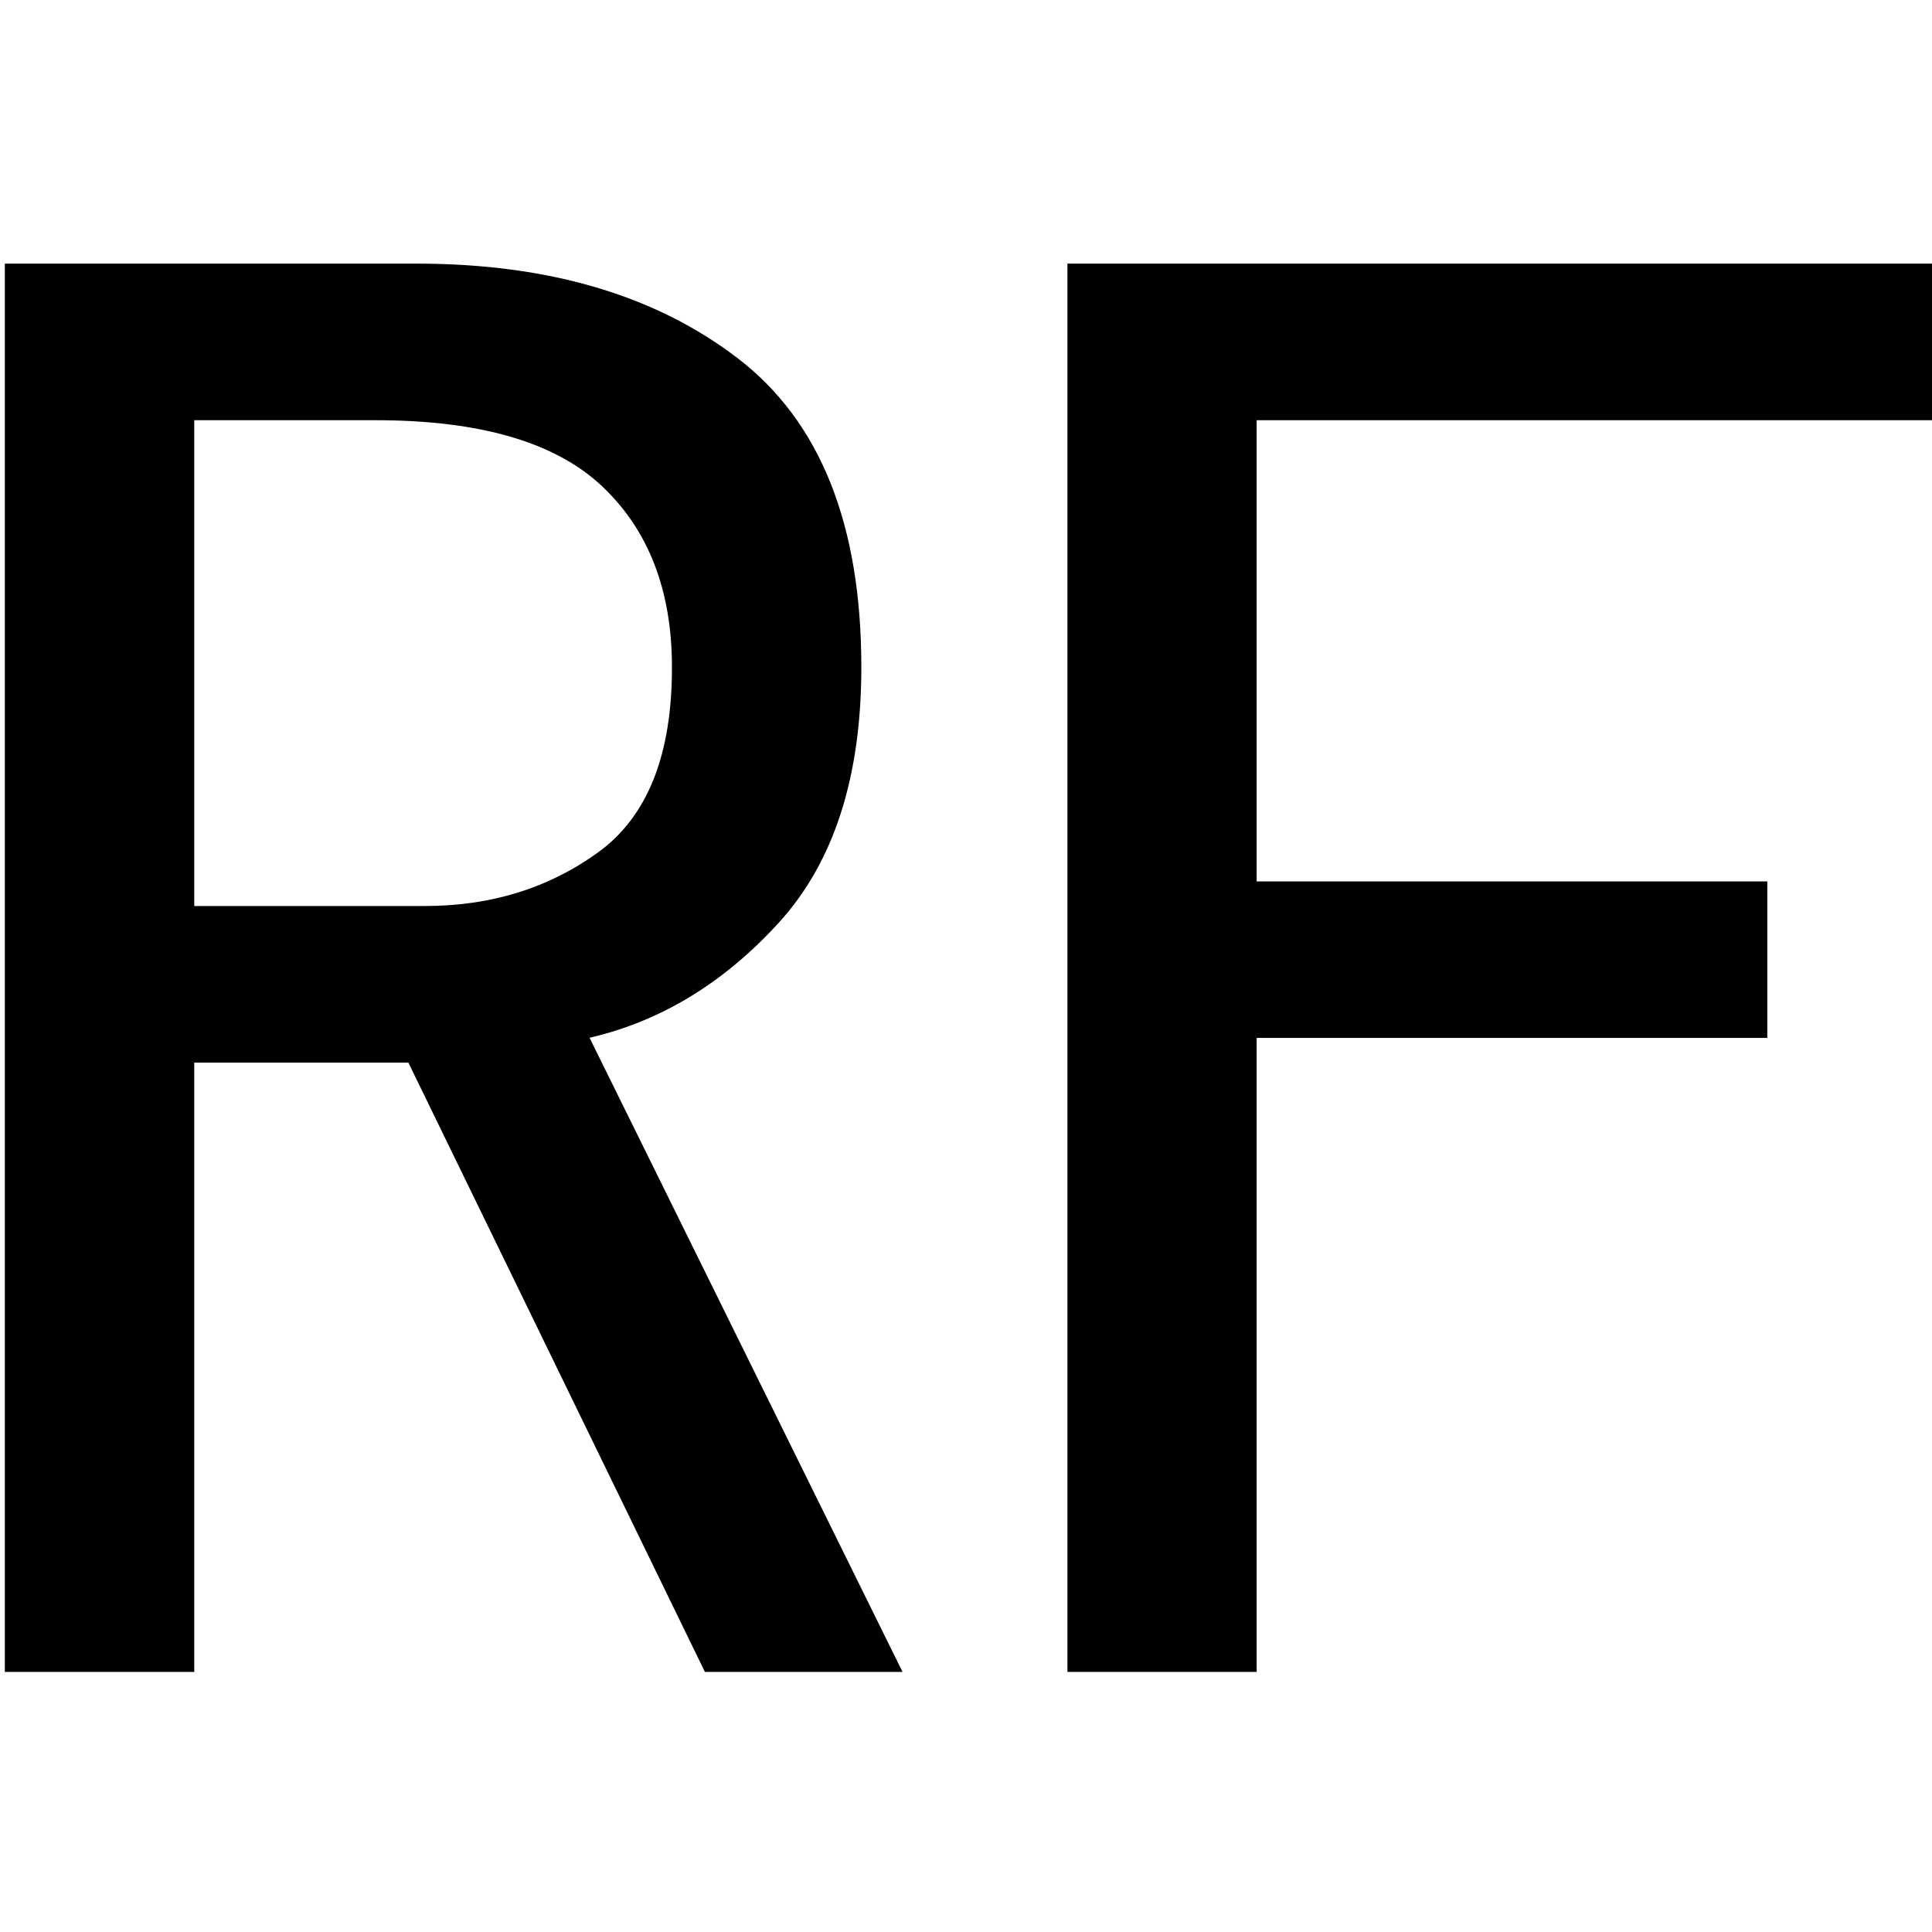 <svg id="图层_1" data-name="图层 1" xmlns="http://www.w3.org/2000/svg" viewBox="0 0 400 400"><path d="M186.86,346.15H145.94L84.55,220H40.22V346.15H1V54.58H86.26q40.92,0,66.5,19.61t25.57,63.94q0,34.13-17.05,52.86t-39.22,23.87Zm-47.74-208q0-23.86-14.5-37.51T77.73,87H40.22V187.58H88q20.46,0,35.81-11.09T139.12,138.13Z"/><path d="M400,87H260.18v95.49H365.9v32.4H260.18V346.15H221V54.58H400Z"/></svg>